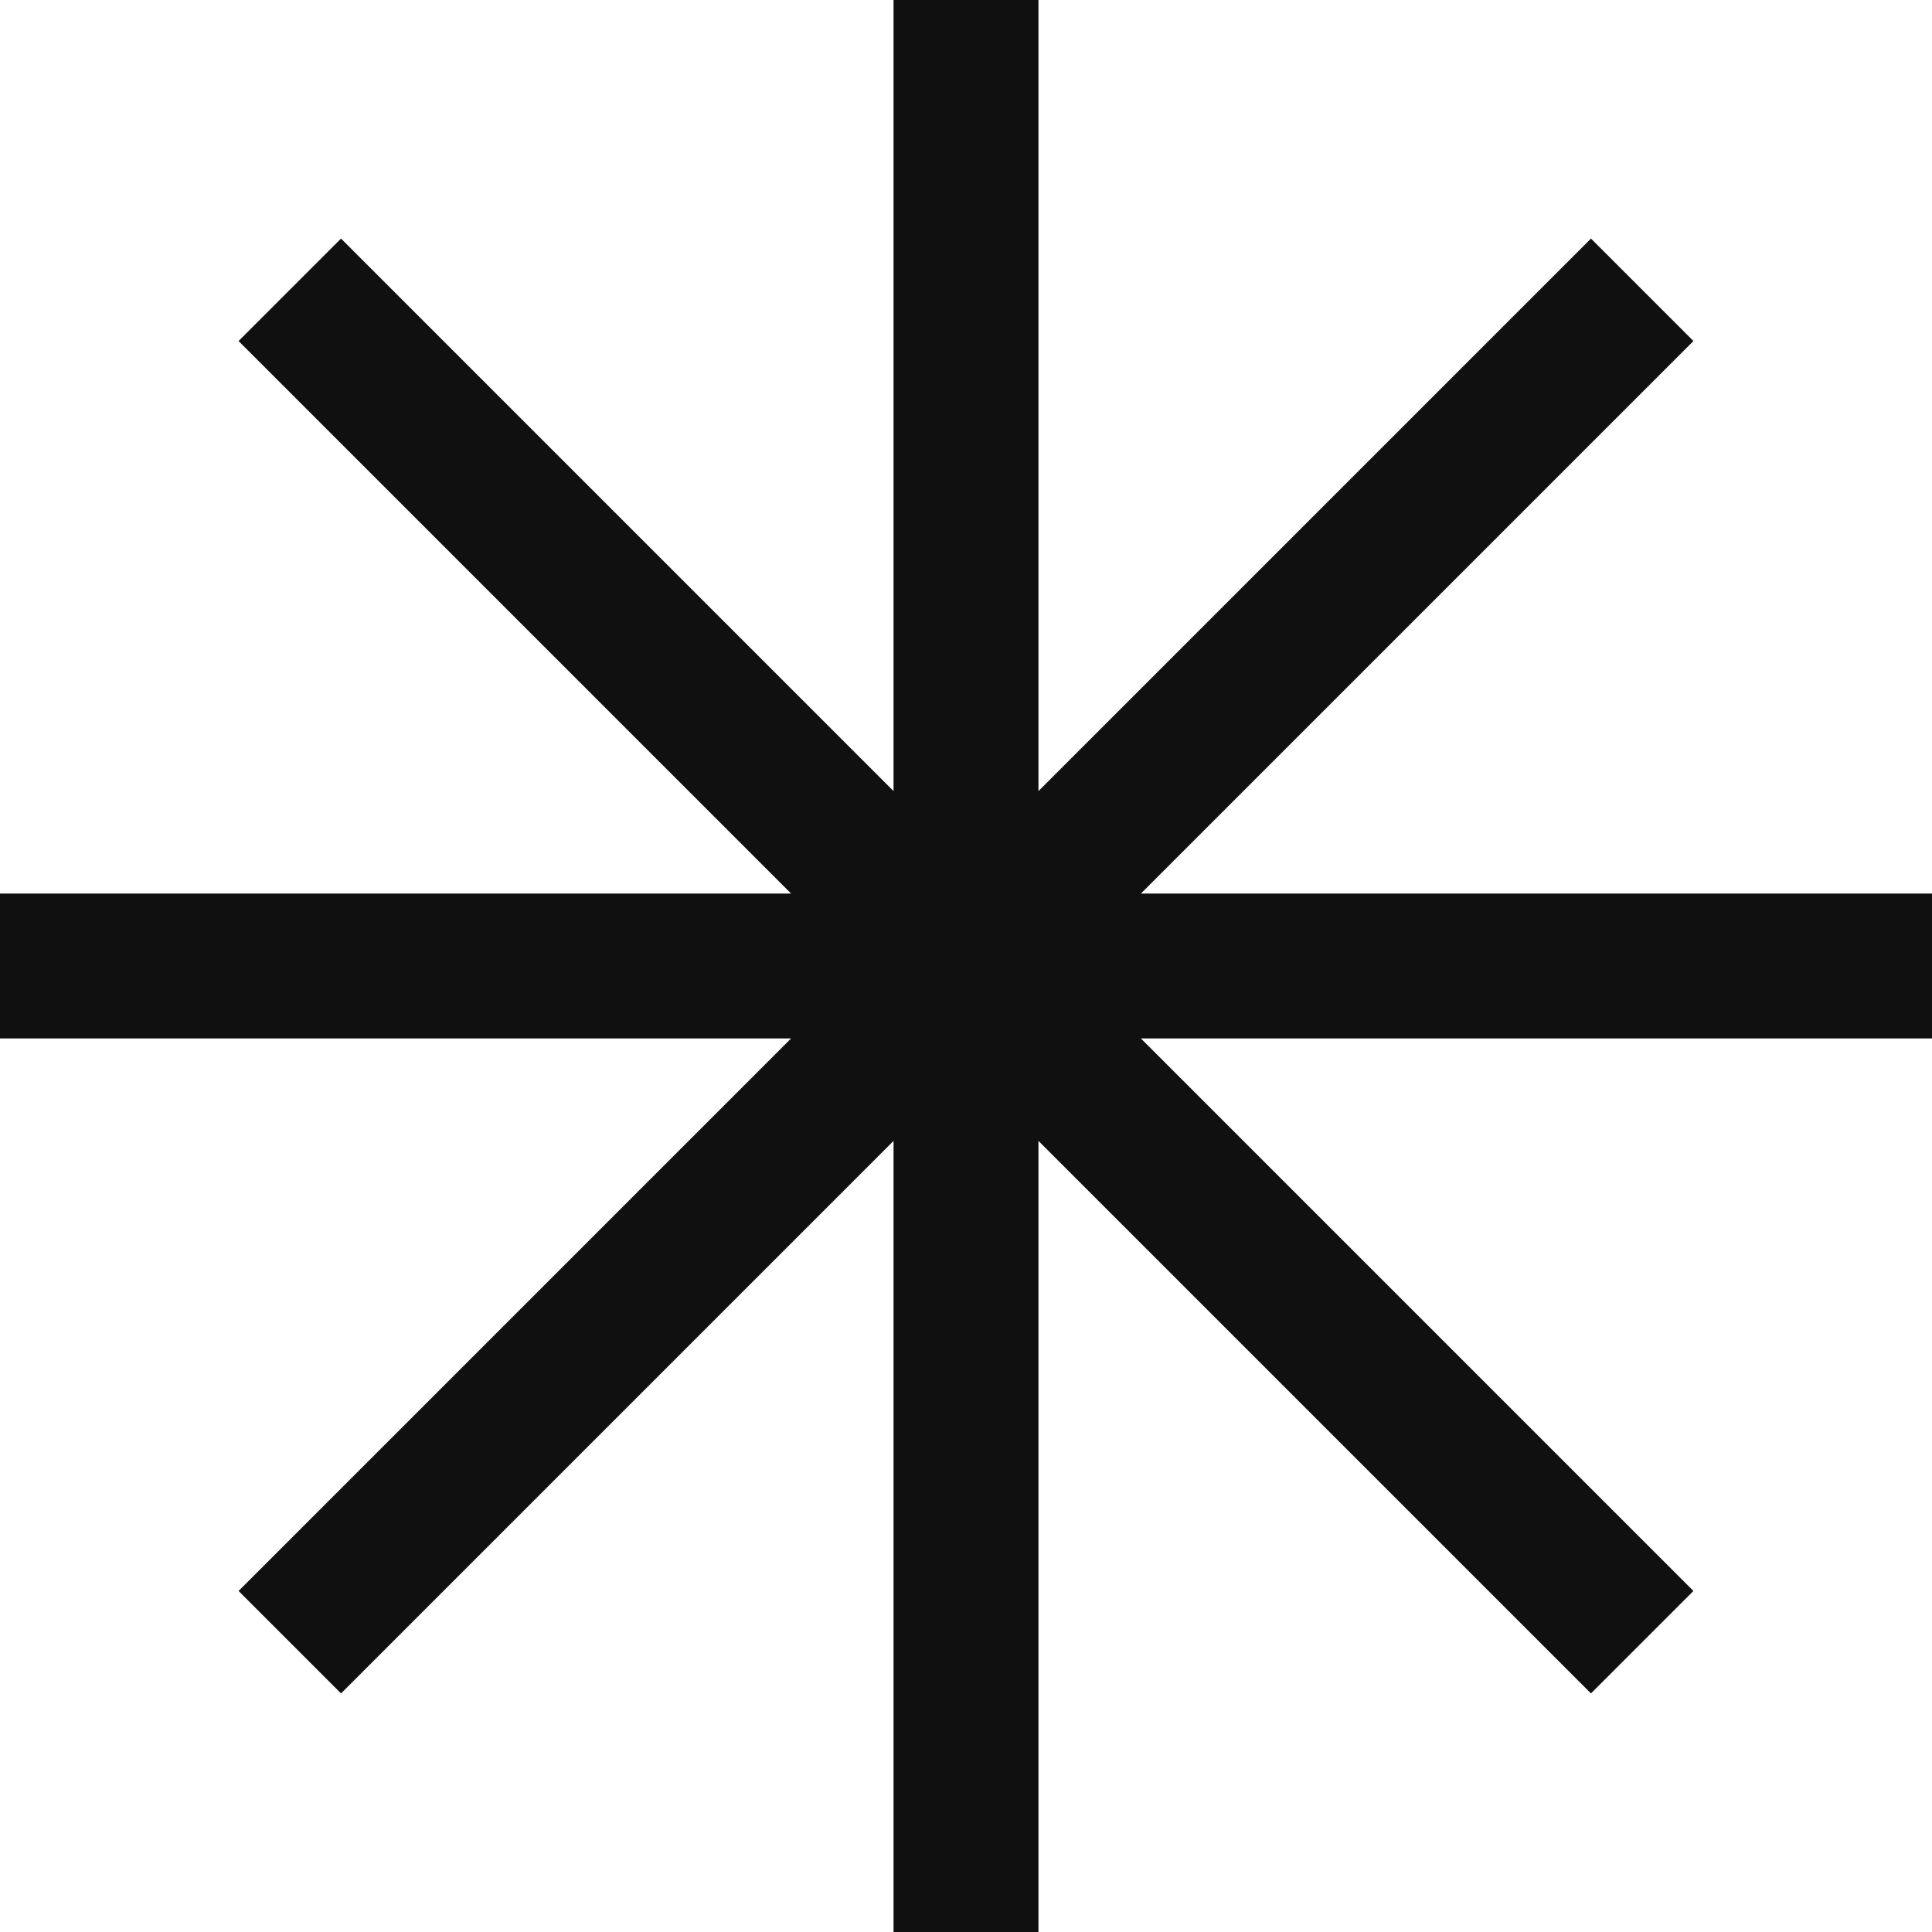<svg width="40" height="40" viewBox="0 0 40 40" fill="none" xmlns="http://www.w3.org/2000/svg">
<g clip-path="url(#clip0_1488_22624)">
<path d="M20 0V40M0 20H40M6 6L34 34M34 6L6 34" stroke="#101010" stroke-width="3"/>
</g>
<defs>
<clipPath id="clip0_1488_22624">
<rect width="40" height="40" fill="white"/>
</clipPath>
</defs>
</svg>
